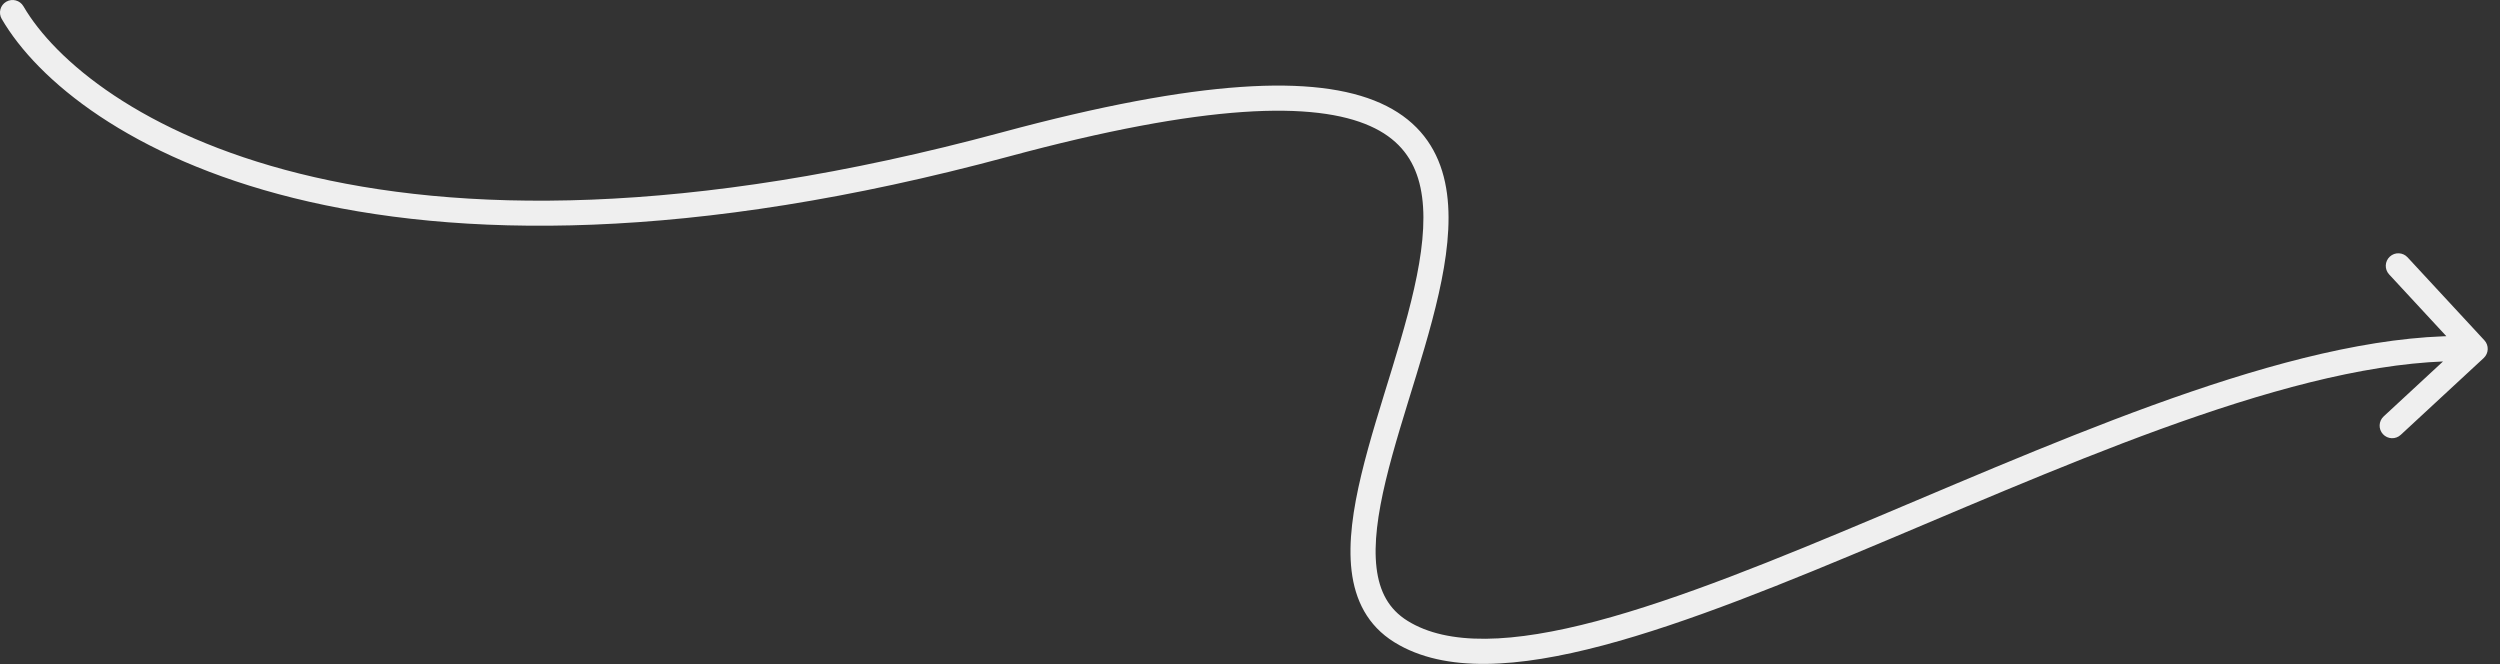 <?xml version="1.0" encoding="UTF-8"?> <svg xmlns="http://www.w3.org/2000/svg" width="128" height="34" viewBox="0 0 128 34" fill="none"><rect x="0" y="0" width="128" height="34" fill="#333333" stroke="none"/><path d="M1.199 0.32C1.02 0.013 0.626 -0.091 0.319 0.088C0.012 0.266 -0.092 0.66 0.087 0.967L0.643 0.644L1.199 0.32ZM51.463 7.398L51.63 8.019L51.463 7.398ZM127.165 18.332C127.426 18.09 127.442 17.683 127.2 17.423L123.267 13.175C123.025 12.914 122.618 12.898 122.358 13.14C122.097 13.381 122.081 13.788 122.323 14.049L125.819 17.825L122.043 21.321C121.782 21.563 121.767 21.97 122.008 22.23C122.249 22.491 122.656 22.507 122.917 22.265L127.165 18.332ZM0.643 0.644L0.087 0.967C3.735 7.238 19.094 16.799 51.63 8.019L51.463 7.398L51.295 6.777C18.987 15.495 4.412 5.842 1.199 0.32L0.643 0.644ZM51.463 7.398L51.63 8.019C56.674 6.658 60.6 5.943 63.631 5.734C66.67 5.525 68.754 5.829 70.152 6.454C71.518 7.064 72.255 7.991 72.61 9.145C72.975 10.334 72.945 11.806 72.66 13.486C72.376 15.161 71.853 16.975 71.287 18.828C70.725 20.667 70.119 22.551 69.699 24.308C69.279 26.059 69.025 27.757 69.201 29.228C69.381 30.729 70.018 32.03 71.387 32.88L71.727 32.334L72.066 31.787C71.103 31.19 70.624 30.285 70.479 29.075C70.33 27.836 70.54 26.319 70.95 24.607C71.359 22.9 71.947 21.072 72.517 19.204C73.083 17.352 73.63 15.466 73.929 13.701C74.227 11.944 74.292 10.238 73.84 8.767C73.376 7.259 72.383 6.042 70.677 5.279C69.005 4.532 66.679 4.234 63.542 4.451C60.398 4.667 56.383 5.404 51.295 6.777L51.463 7.398ZM71.727 32.334L71.387 32.88C72.692 33.69 74.298 34.008 76.088 33.991C77.879 33.974 79.898 33.621 82.068 33.046C86.406 31.897 91.463 29.828 96.703 27.62C101.961 25.404 107.413 23.043 112.598 21.273C117.791 19.5 122.644 18.346 126.703 18.503L126.728 17.86L126.753 17.217C122.449 17.052 117.412 18.27 112.182 20.055C106.943 21.844 101.439 24.227 96.203 26.434C90.95 28.648 85.975 30.68 81.739 31.803C79.623 32.363 77.719 32.689 76.076 32.705C74.432 32.72 73.093 32.425 72.066 31.787L71.727 32.334Z" fill="#EFEFEF"></path></svg> 
